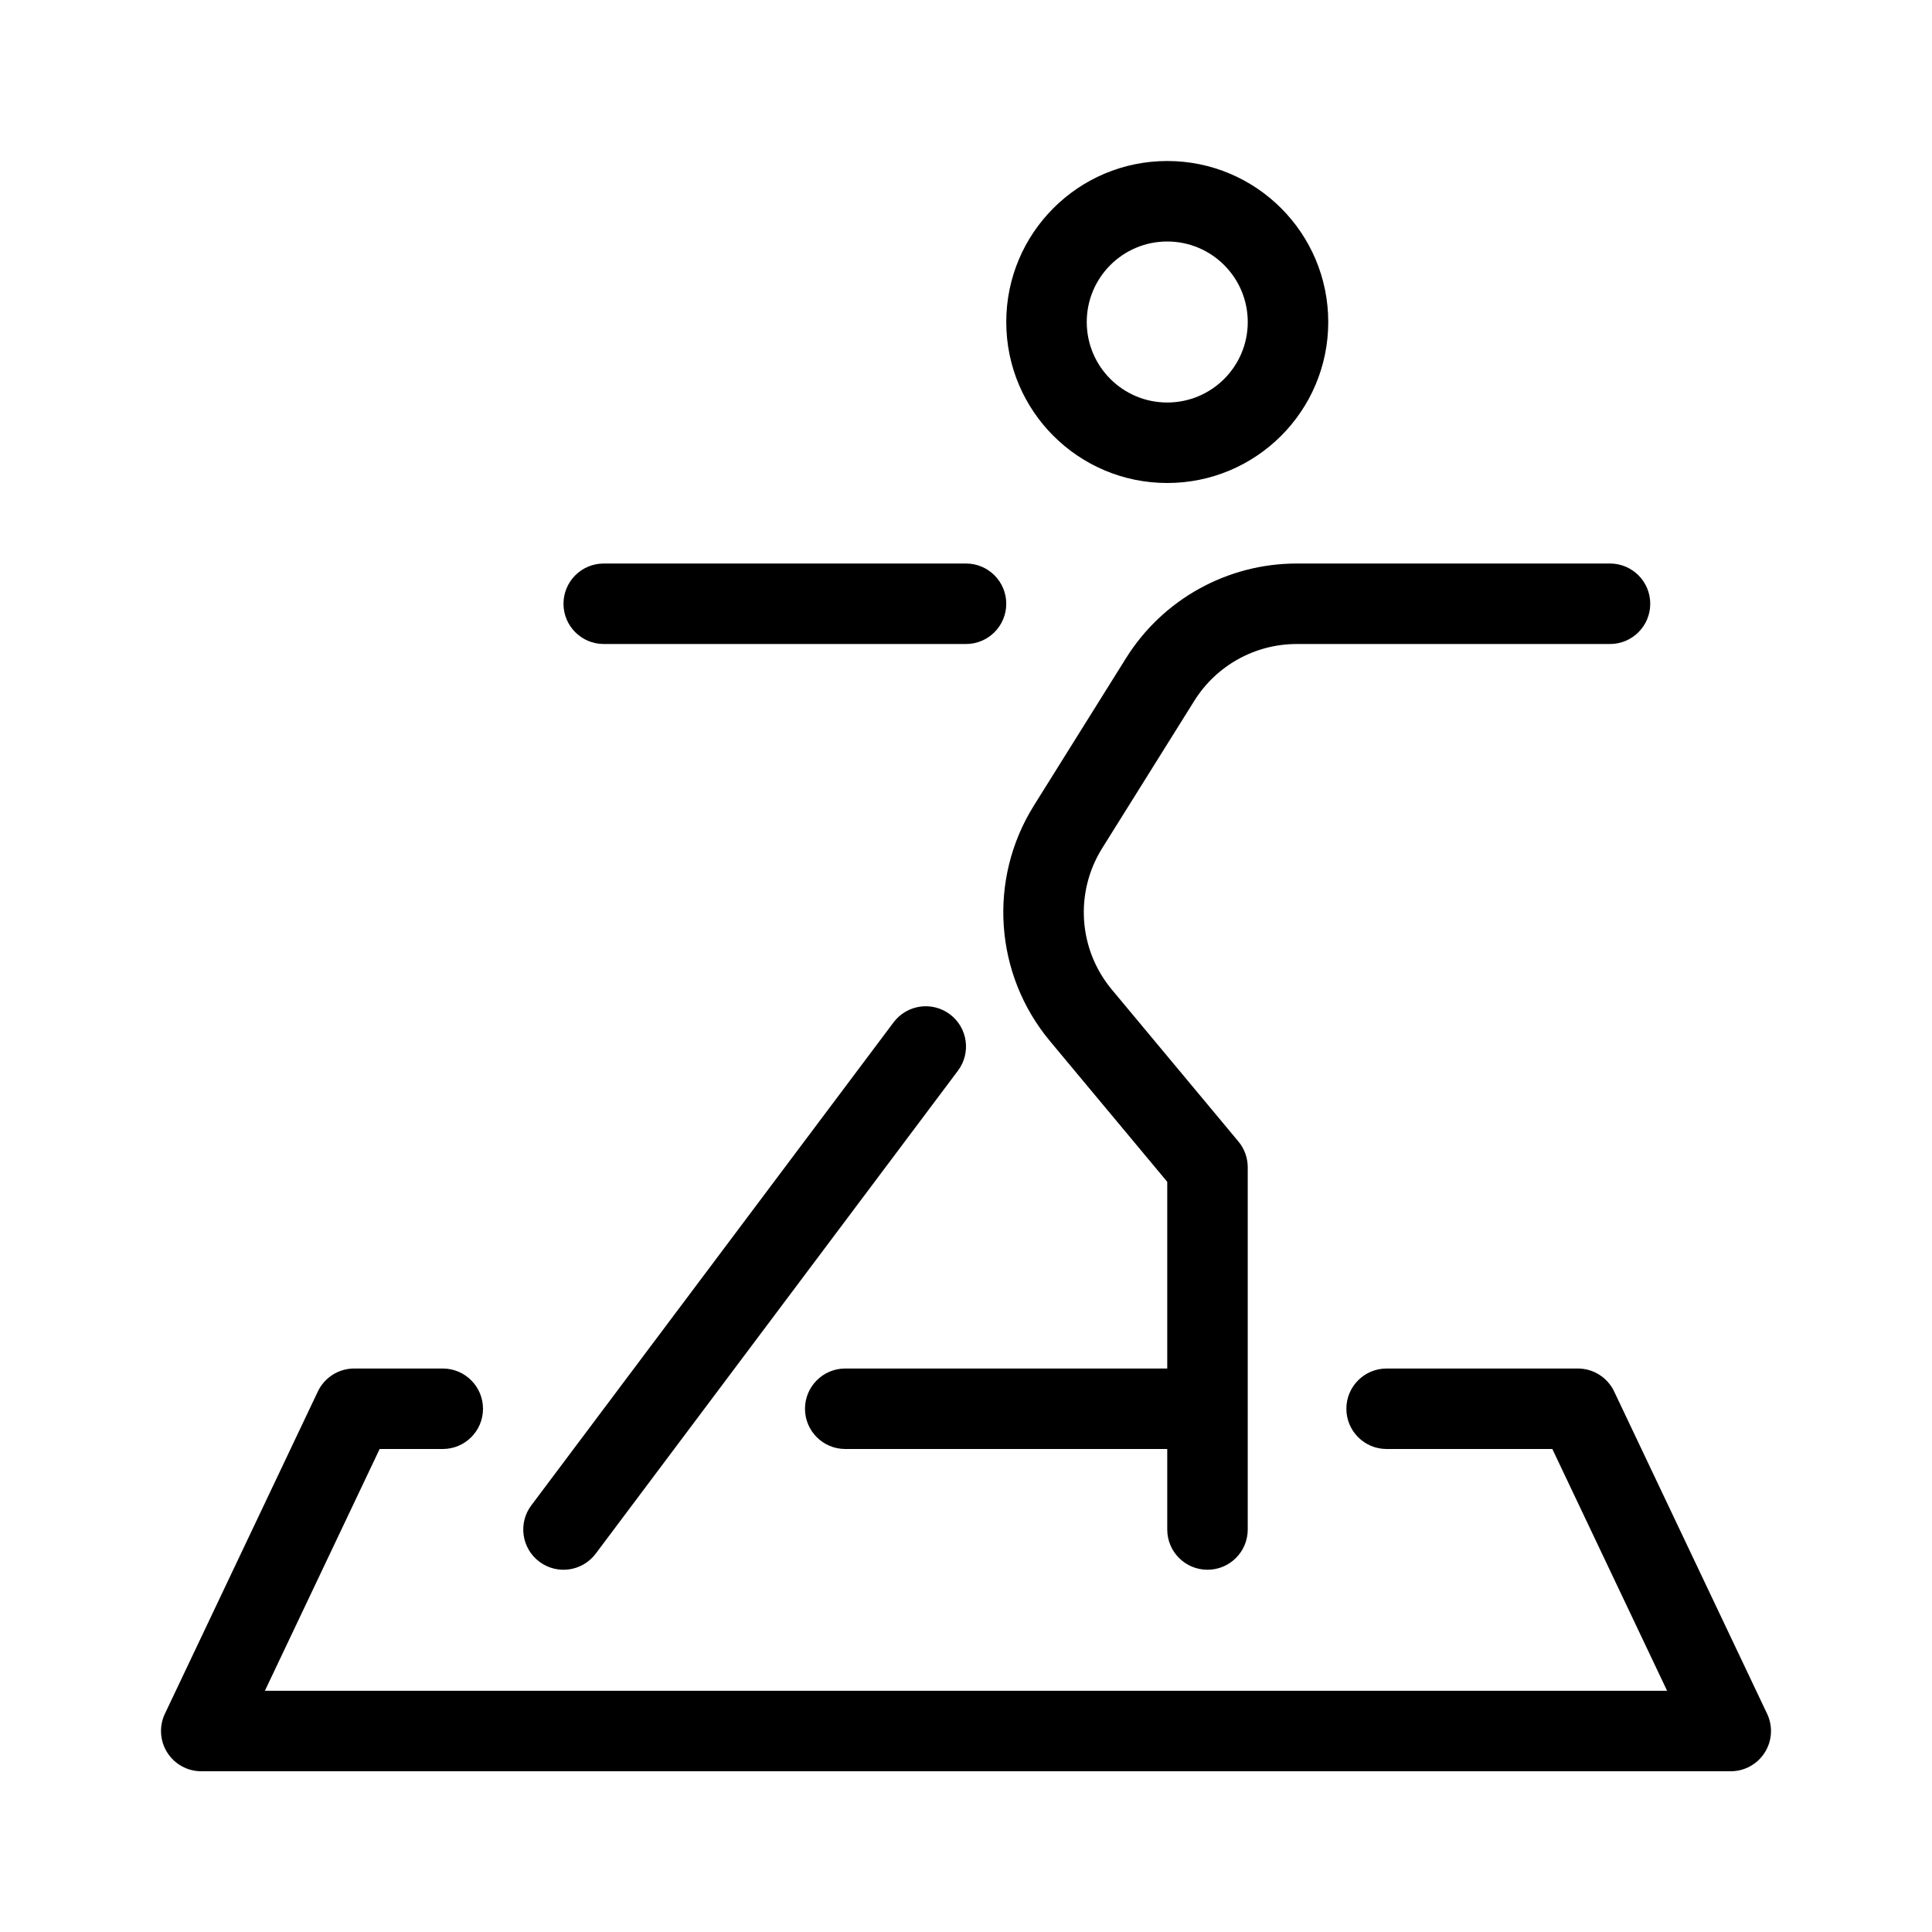 <svg width="80" height="80" viewBox="0 0 80 80" fill="none" xmlns="http://www.w3.org/2000/svg">
<path fill-rule="evenodd" clip-rule="evenodd" d="M45 13.334C45 11.493 46.492 10 48.333 10C50.174 10 51.667 11.493 51.667 13.334C51.667 15.175 50.174 16.667 48.333 16.667C46.492 16.667 45 15.175 45 13.334ZM48.333 6.667C44.651 6.667 41.667 9.652 41.667 13.334C41.667 17.016 44.651 20 48.333 20C52.015 20 55 17.016 55 13.334C55 9.652 52.015 6.667 48.333 6.667ZM25 23.334C24.079 23.334 23.333 24.08 23.333 25C23.333 25.921 24.079 26.667 25 26.667H40C40.92 26.667 41.667 25.921 41.667 25C41.667 24.08 40.92 23.334 40 23.334H25ZM46.628 27.25C48.151 24.814 50.822 23.334 53.695 23.334H66.666C67.587 23.334 68.333 24.08 68.333 25C68.333 25.921 67.587 26.667 66.666 26.667H53.695C51.971 26.667 50.368 27.555 49.455 29.017L45.638 35.124C44.493 36.956 44.654 39.315 46.037 40.975L51.28 47.267C51.53 47.566 51.666 47.944 51.666 48.334V58.306L51.667 58.334L51.666 58.362V63.334C51.666 64.254 50.92 65 50 65C49.079 65 48.333 64.254 48.333 63.334V60H35C34.08 60 33.333 59.254 33.333 58.334C33.333 57.413 34.08 56.667 35 56.667H48.333V48.937L43.476 43.109C41.171 40.343 40.903 36.41 42.811 33.357L46.628 27.25ZM39.667 44.334C40.219 43.597 40.07 42.553 39.334 42C38.597 41.448 37.552 41.597 37 42.334L22 62.334C21.448 63.07 21.597 64.115 22.334 64.667C23.07 65.219 24.114 65.07 24.667 64.334L39.667 44.334ZM14.667 56.667C14.023 56.667 13.437 57.038 13.161 57.619L6.828 70.963C6.583 71.479 6.619 72.085 6.925 72.568C7.23 73.051 7.762 73.344 8.333 73.344H71.667C72.238 73.344 72.77 73.051 73.075 72.568C73.381 72.085 73.417 71.479 73.172 70.963L66.839 57.619C66.563 57.038 65.977 56.667 65.333 56.667H57.417C56.496 56.667 55.75 57.413 55.75 58.334C55.75 59.254 56.496 60 57.417 60H64.279L69.031 70.011H10.969L15.72 60H18.333C19.254 60 20 59.254 20 58.334C20 57.413 19.254 56.667 18.333 56.667H14.667Z" fill="black"/>
</svg>
